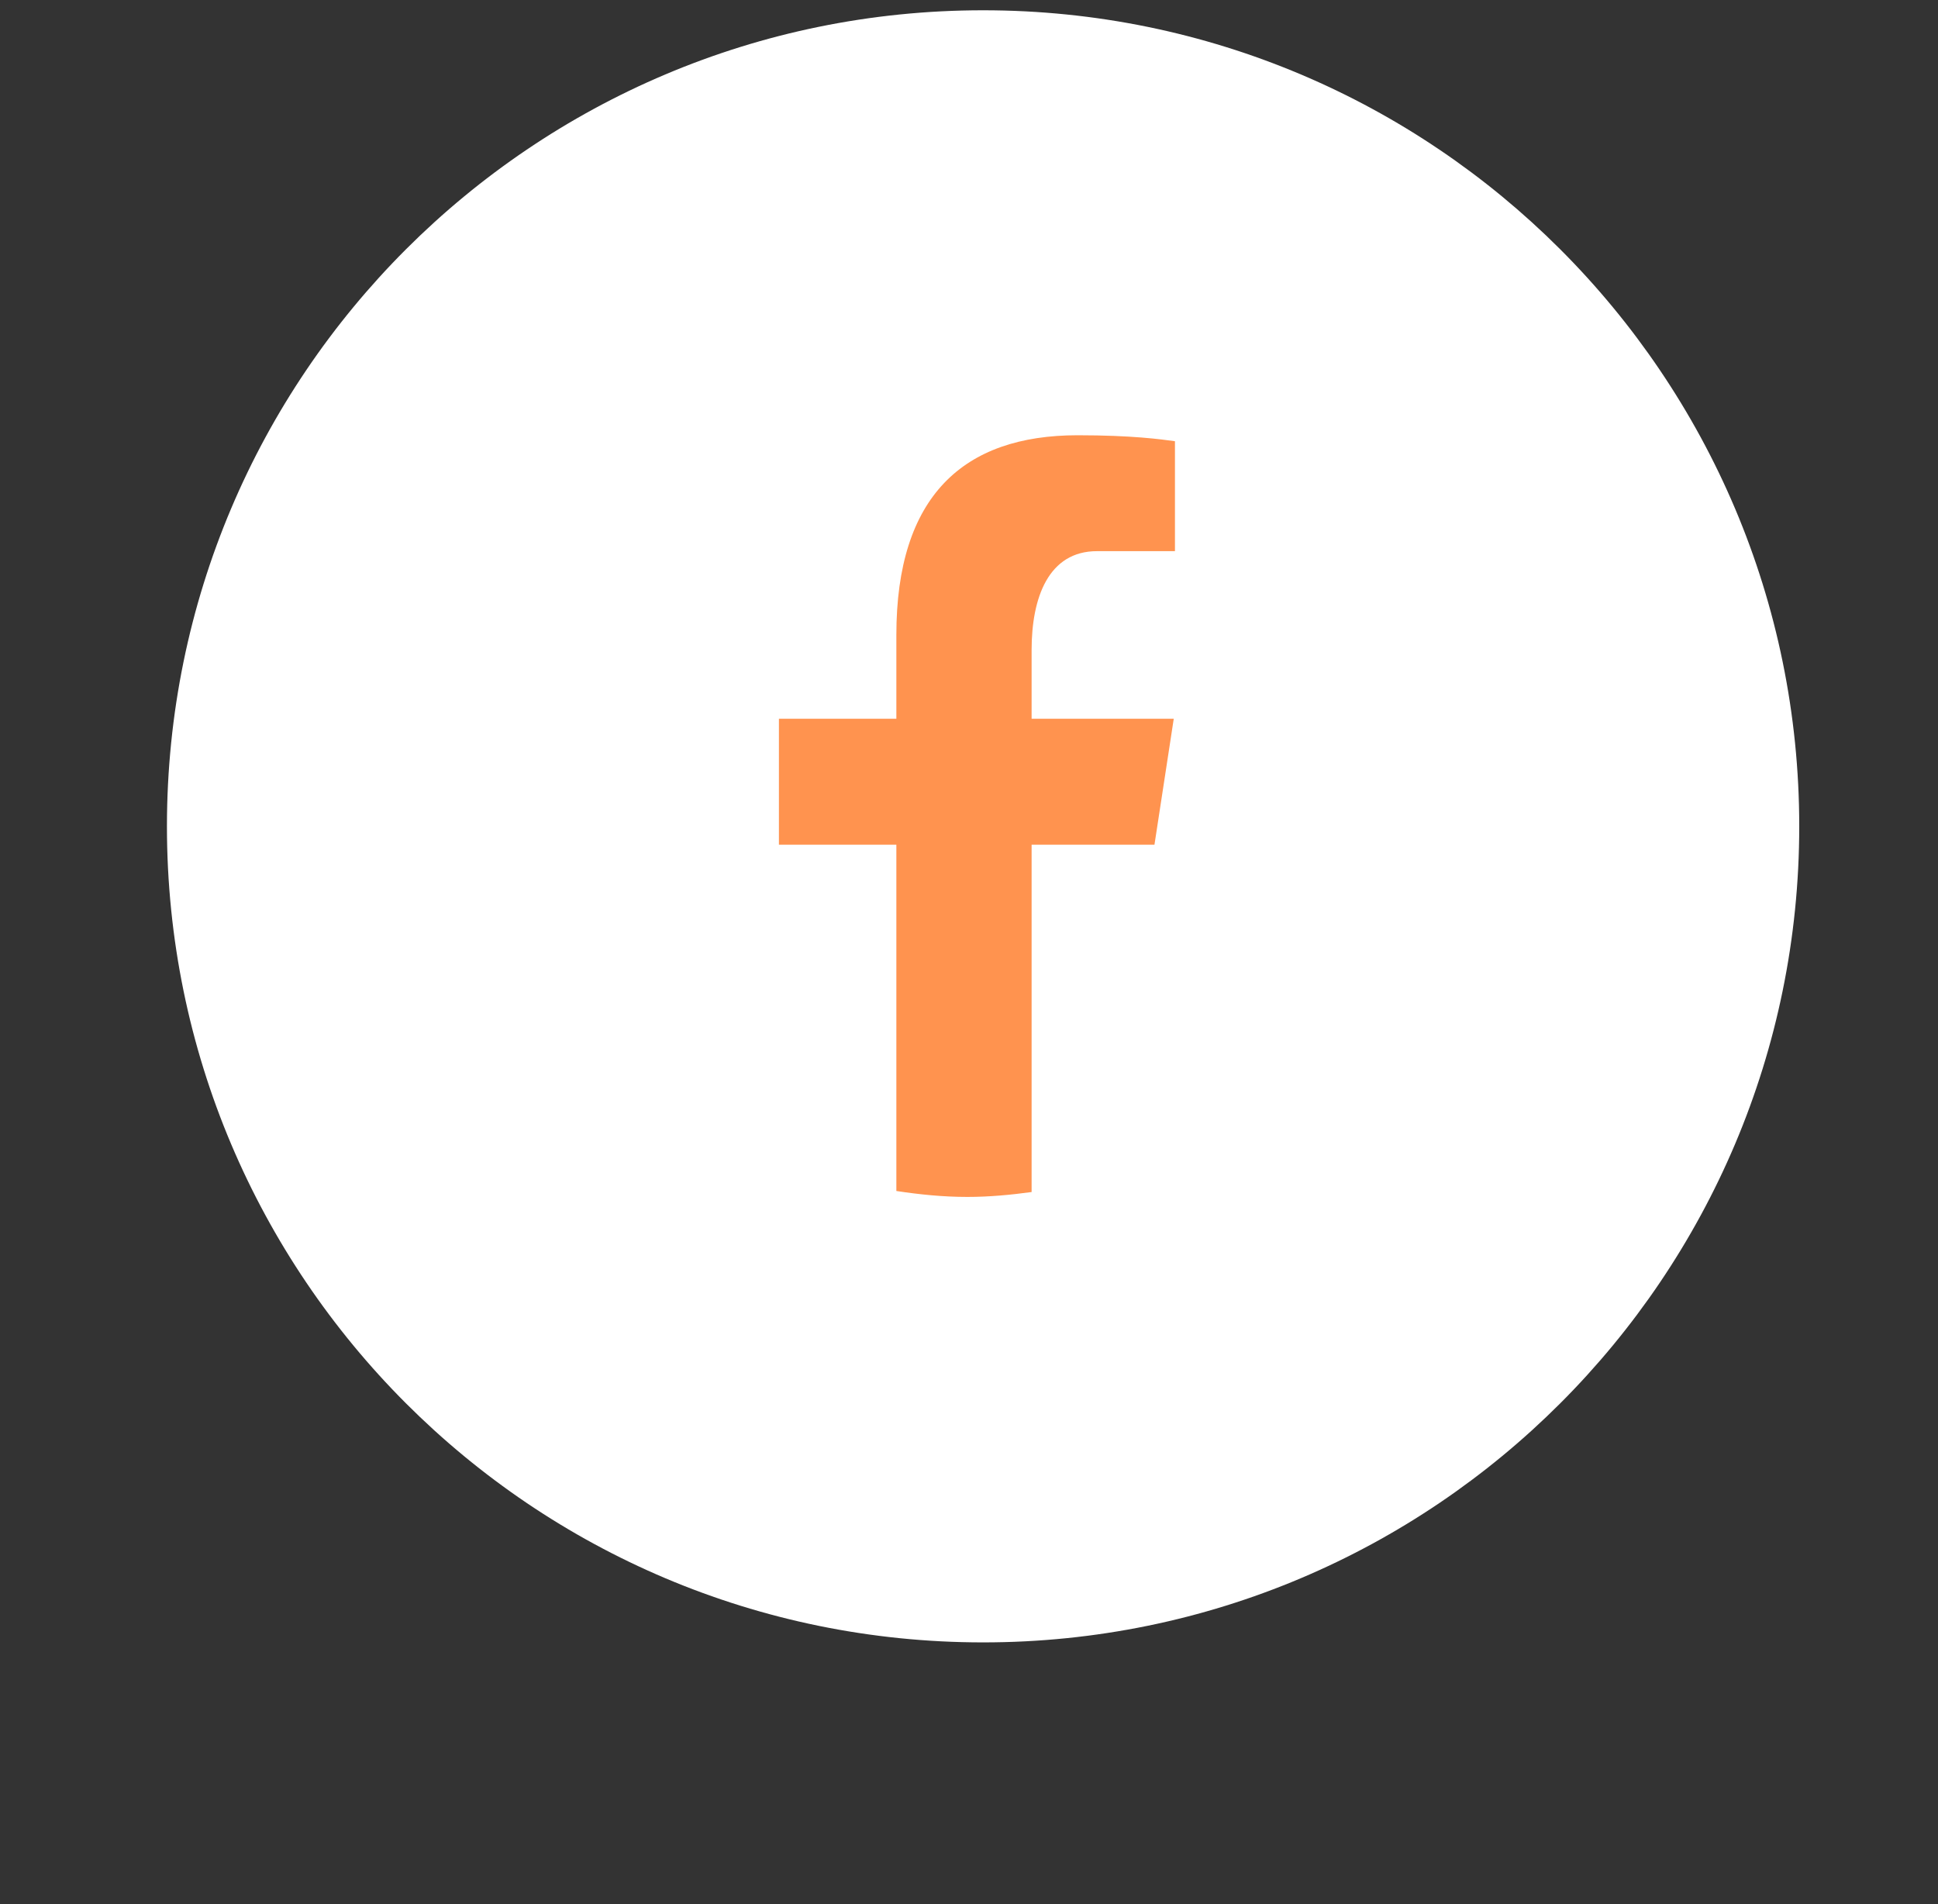 <?xml version="1.0" encoding="UTF-8"?> <svg xmlns="http://www.w3.org/2000/svg" viewBox="0 0 62.99 61.89" data-guides="{&quot;vertical&quot;:[],&quot;horizontal&quot;:[]}"><rect x="0" y="0" width="62.99" height="61.89" fill="#333333" stroke="none"/><defs></defs><path fill="white" cx="28.522" cy="24" rx="24.004" ry="24" id="tSvg1f6fffa4d2" title="Ellipse 3" fill-opacity="1" stroke="none" stroke-opacity="1" d="M31.953 0.334C46.604 0.334 58.48 12.208 58.48 26.856C58.48 41.504 46.604 53.379 31.953 53.379C17.303 53.379 5.426 41.504 5.426 26.856C5.426 12.208 17.303 0.334 31.953 0.334Z" style="transform-origin: 31.953px 26.856px;"></path><path fill="#ff934f" stroke="none" fill-opacity="1" stroke-width="1" stroke-opacity="1" id="tSvge074e3e936" title="Path 3" d="M33.53 27.454C34.861 27.454 36.192 27.454 37.523 27.454C37.732 26.089 37.941 24.725 38.15 23.36C36.61 23.36 35.07 23.36 33.53 23.36C33.53 22.614 33.53 21.868 33.53 21.122C33.53 19.421 34.08 17.913 35.656 17.913C36.501 17.913 37.345 17.913 38.189 17.913C38.189 16.722 38.189 15.531 38.189 14.34C37.744 14.279 36.803 14.146 35.025 14.146C31.311 14.146 29.134 16.126 29.134 20.636C29.134 21.544 29.134 22.452 29.134 23.36C27.862 23.36 26.589 23.36 25.317 23.36C25.317 24.725 25.317 26.089 25.317 27.454C26.589 27.454 27.862 27.454 29.134 27.454C29.134 31.205 29.134 34.957 29.134 38.708C29.89 38.823 30.656 38.901 31.442 38.901C32.152 38.901 32.846 38.835 33.53 38.742C33.53 34.979 33.53 31.217 33.53 27.454Z"></path></svg> 